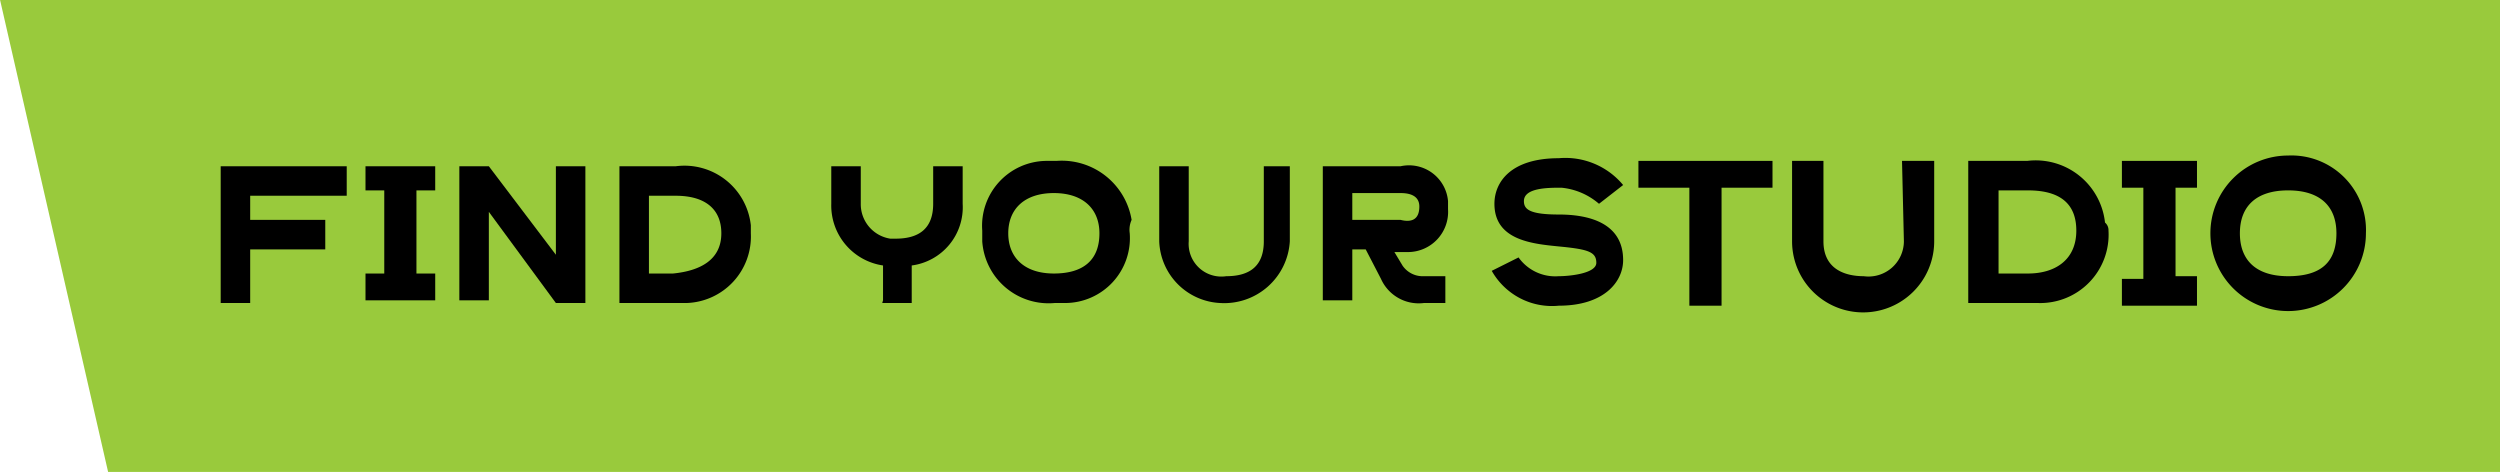 <svg xmlns="http://www.w3.org/2000/svg" viewBox="0 0 93.23 17.6"><defs><style>.cls-1{fill:#99ca3c;stroke:#99ca3c;stroke-miterlimit:10;}</style></defs><g id="Layer_2" data-name="Layer 2"><g id="Layer_1-2" data-name="Layer 1"><polyline class="cls-1" points="93.23 17.1 4.43 17.1 0.63 0.5 93.23 0.5"/><path d="M8.23,11.2v-5h4.7V7.3H9.33v.9h2.8V9.3H9.33v2H8.23Z"/><path d="M16.23,7.1h-.7v3.1h.7v1h-2.6v-1h.7V7.1h-.7V6.2h2.6Z"/><path d="M21.83,6.2v5.1h-1.1l-2.5-3.4v3.3h-1.1v-5h1.1l2.5,3.3V6.2Z"/><path d="M28,8.7a2.48,2.48,0,0,1-2.4,2.6h-2.5V6.2h2.1A2.49,2.49,0,0,1,28,8.4Zm-1.1,0c0-.9-.6-1.4-1.7-1.4h-1v2.9h.9c1-.1,1.8-.5,1.8-1.5Z"/><path d="M32.93,11.2V9.9A2.26,2.26,0,0,1,31,7.6V6.2h1.1V7.6a1.3,1.3,0,0,0,1.1,1.3h.2c.9,0,1.4-.4,1.4-1.3V6.2h1.1V7.6A2.19,2.19,0,0,1,34,9.9v1.4h-1.1Z"/><path d="M42.13,8.7a2.42,2.42,0,0,1-2.4,2.6h-.4A2.48,2.48,0,0,1,36.63,9V8.6A2.42,2.42,0,0,1,39,6h.4a2.64,2.64,0,0,1,2.8,2.2A.9.9,0,0,0,42.13,8.7ZM41,8.7c0-.9-.6-1.5-1.7-1.5s-1.7.6-1.7,1.5.6,1.5,1.7,1.5S41,9.7,41,8.7Z"/><path d="M47,6.2h1.1V9a2.45,2.45,0,0,1-2.6,2.3A2.39,2.39,0,0,1,43.23,9V6.2h1.1V9a1.22,1.22,0,0,0,1.4,1.3c.9,0,1.4-.4,1.4-1.3V6.2Z"/><path d="M50.93,9.3h-.5v1.9h-1.1v-5h2.9A1.46,1.46,0,0,1,54,7.5v.3a1.5,1.5,0,0,1-1.5,1.6H52l.3.5a.91.91,0,0,0,.8.4h.8v1h-.8a1.54,1.54,0,0,1-1.6-.9Zm2-1.6c0-.3-.2-.5-.7-.5h-1.8v1h1.8C52.63,8.3,52.93,8.2,52.93,7.7Z"/><path d="M56.63,9.6a1.68,1.68,0,0,0,1.5.7c.4,0,1.4-.1,1.4-.5s-.3-.5-1.3-.6-2.5-.2-2.5-1.6c0-.8.6-1.7,2.4-1.7a2.8,2.8,0,0,1,2.4,1l-.9.7a2.51,2.51,0,0,0-1.4-.6c-.5,0-1.4,0-1.4.5,0,.3.2.5,1.3.5s2.4.3,2.4,1.7c0,.8-.7,1.7-2.4,1.7a2.58,2.58,0,0,1-2.5-1.3Z"/><path d="M63,11.4V7h-1.9V6h5V7h-1.9v4.4Z"/><path d="M70.93,6h1.2V9a2.65,2.65,0,0,1-5.3,0V6H68V9c0,1.1.9,1.3,1.5,1.3A1.32,1.32,0,0,0,71,9Z"/><path d="M78.63,8.6A2.55,2.55,0,0,1,76,11.3h-2.6V6h2.2a2.6,2.6,0,0,1,2.9,2.3A.37.37,0,0,1,78.63,8.6Zm-1.2,0q0-1.5-1.8-1.5h-1.1v3.1h1.1C76.63,10.2,77.43,9.7,77.43,8.6Z"/><path d="M81.93,7h-.8v3.3h.8v1.1h-2.8v-1h.8V7h-.8V6h2.8Z"/><path d="M88.23,8.7a2.9,2.9,0,1,1-2.9-2.9A2.78,2.78,0,0,1,88.23,8.7Zm-1.1,0c0-1-.6-1.6-1.8-1.6s-1.8.6-1.8,1.6.6,1.6,1.8,1.6S87.13,9.8,87.13,8.7Z"/></g></g></svg>